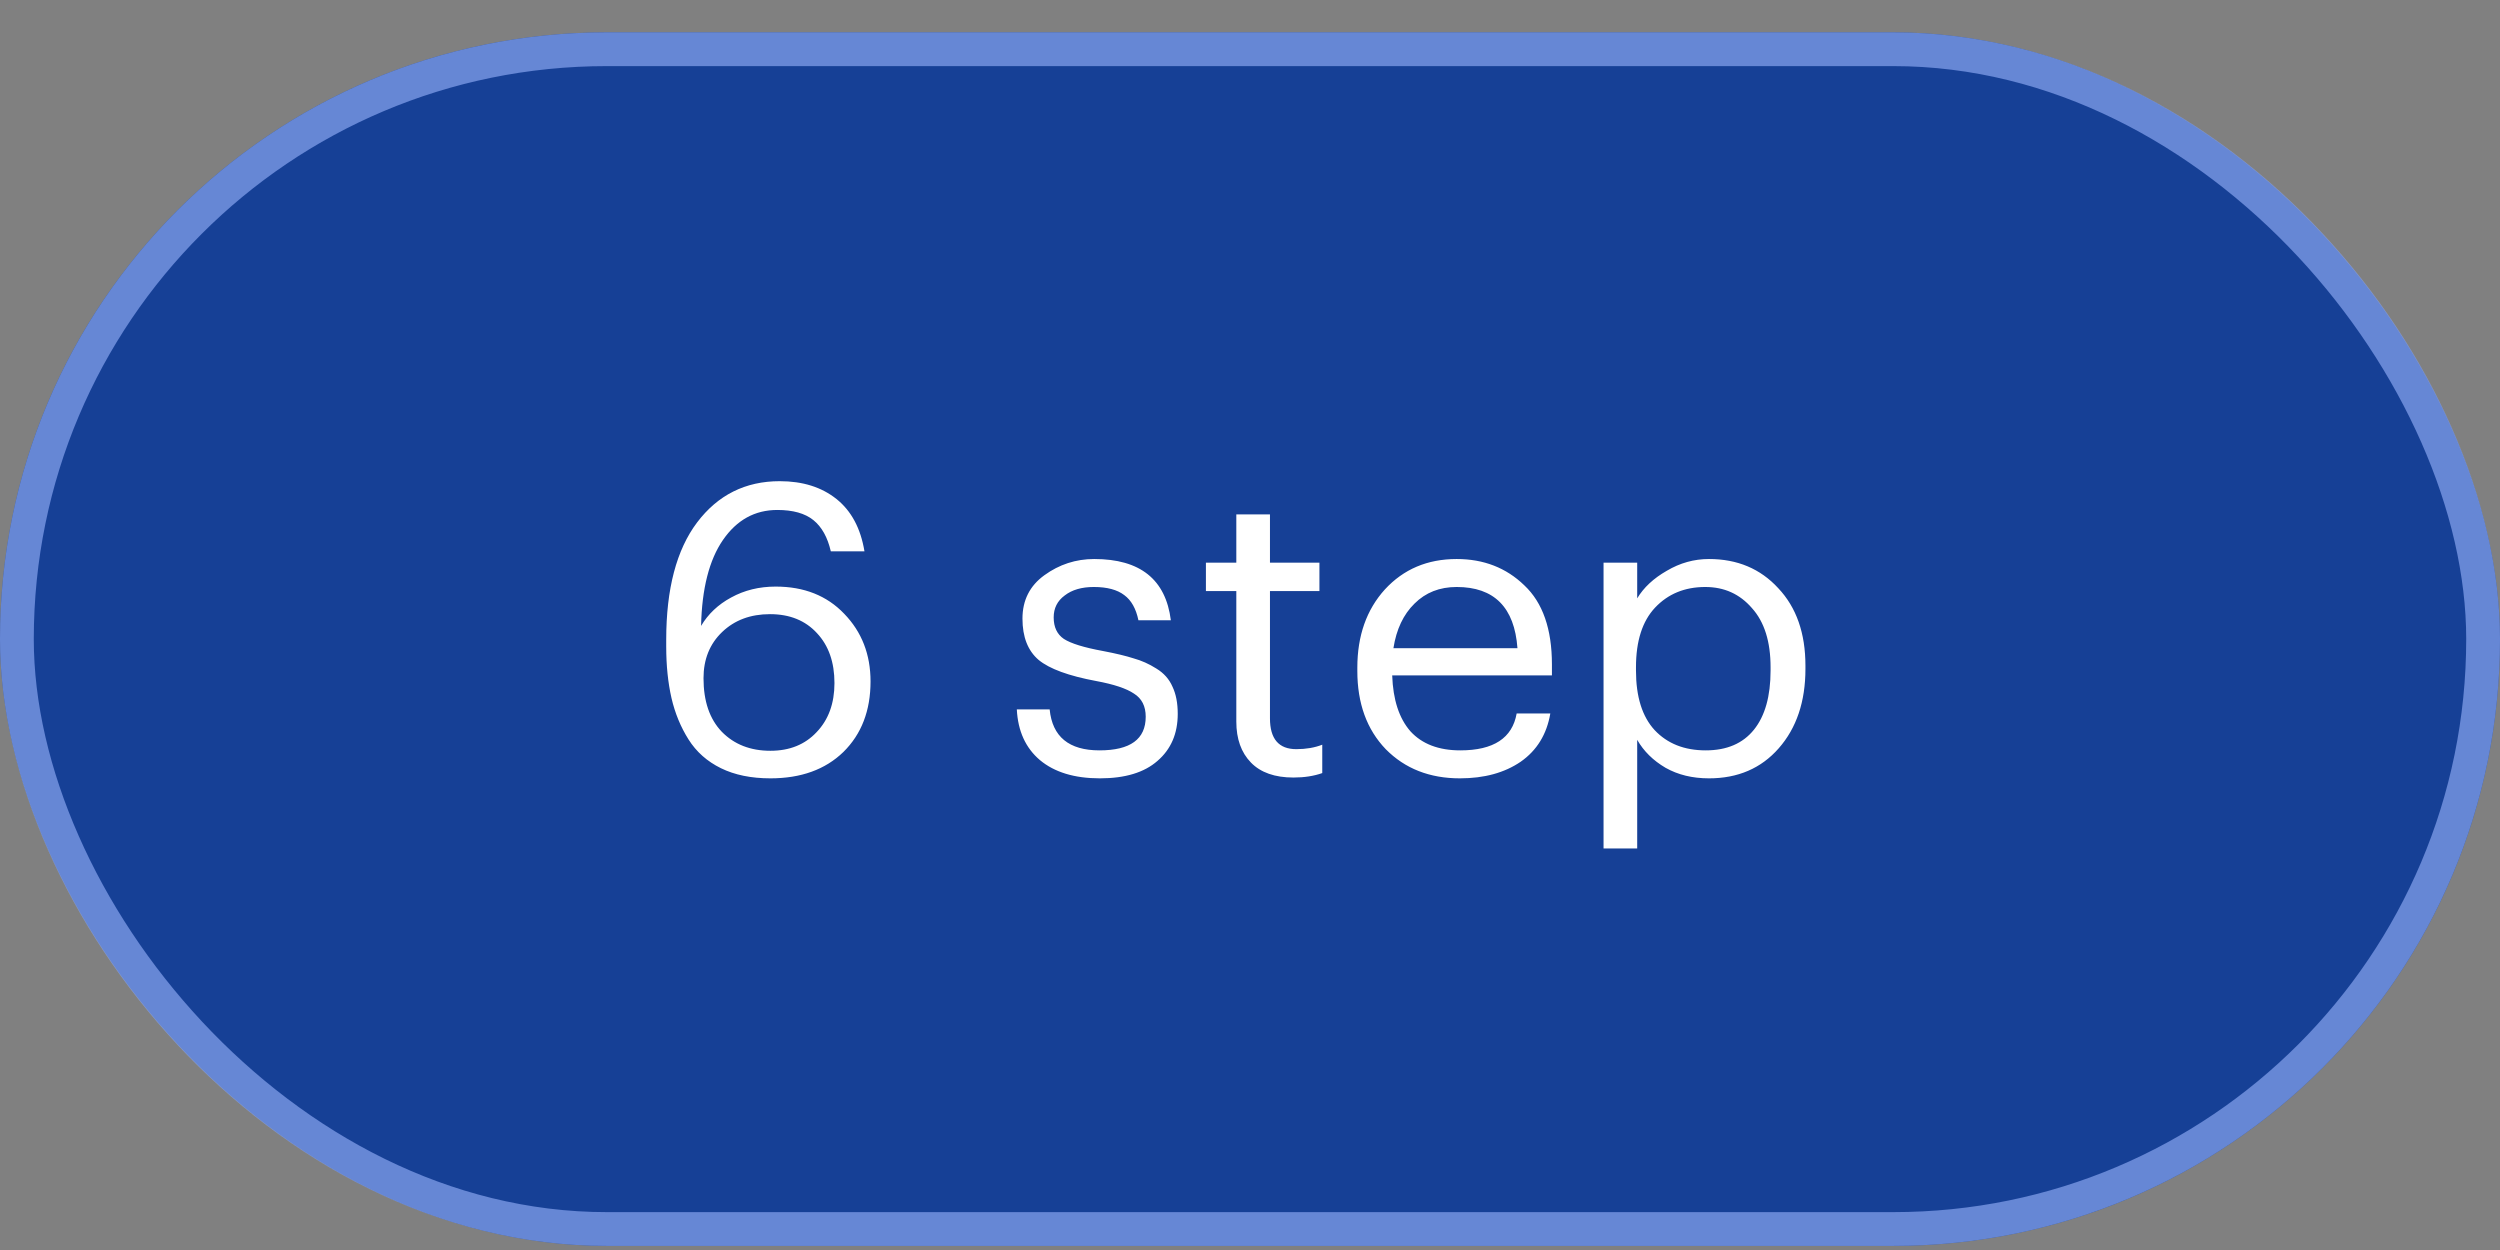 <?xml version="1.0" encoding="UTF-8"?> <svg xmlns="http://www.w3.org/2000/svg" width="74" height="37" viewBox="0 0 74 37" fill="none"><rect x="0" y="0" width="74" height="37" fill="#808080" stroke="none"/><rect y="0.957" width="74" height="35.922" rx="17.961" fill="#164096"></rect><rect x="0.5" y="1.457" width="73" height="34.922" rx="17.461" stroke="#9CB6FF" stroke-opacity="0.6"></rect><path d="M22.804 23.039C22.236 23.039 21.748 22.939 21.34 22.739C20.932 22.539 20.612 22.255 20.38 21.887C20.148 21.519 19.98 21.111 19.876 20.663C19.772 20.207 19.72 19.699 19.72 19.139V18.935C19.72 17.431 20.024 16.275 20.632 15.467C21.248 14.651 22.064 14.243 23.08 14.243C23.76 14.243 24.32 14.419 24.76 14.771C25.2 15.123 25.476 15.639 25.588 16.319H24.592C24.496 15.903 24.324 15.595 24.076 15.395C23.828 15.195 23.472 15.095 23.008 15.095C22.344 15.095 21.808 15.391 21.4 15.983C20.992 16.575 20.776 17.423 20.752 18.527C20.96 18.175 21.256 17.895 21.64 17.687C22.032 17.471 22.472 17.363 22.96 17.363C23.8 17.363 24.476 17.631 24.988 18.167C25.508 18.703 25.768 19.371 25.768 20.171C25.768 21.035 25.5 21.731 24.964 22.259C24.428 22.779 23.708 23.039 22.804 23.039ZM22.804 22.223C23.372 22.223 23.828 22.039 24.172 21.671C24.524 21.303 24.7 20.819 24.7 20.219C24.7 19.603 24.528 19.111 24.184 18.743C23.84 18.367 23.376 18.179 22.792 18.179C22.216 18.179 21.744 18.355 21.376 18.707C21.008 19.059 20.824 19.515 20.824 20.075C20.824 20.755 21.004 21.283 21.364 21.659C21.732 22.035 22.212 22.223 22.804 22.223ZM32.557 23.039C31.805 23.039 31.213 22.859 30.782 22.499C30.358 22.139 30.13 21.639 30.098 20.999H31.07C31.149 21.807 31.642 22.211 32.545 22.211C33.458 22.211 33.913 21.879 33.913 21.215C33.913 20.903 33.797 20.675 33.566 20.531C33.342 20.379 32.969 20.255 32.45 20.159C31.634 20.007 31.066 19.799 30.745 19.535C30.425 19.263 30.265 18.855 30.265 18.311C30.265 17.767 30.482 17.339 30.913 17.027C31.354 16.707 31.846 16.547 32.389 16.547C33.749 16.547 34.505 17.151 34.657 18.359H33.697C33.626 18.015 33.486 17.767 33.278 17.615C33.069 17.455 32.77 17.375 32.377 17.375C32.017 17.375 31.73 17.459 31.514 17.627C31.297 17.787 31.189 18.003 31.189 18.275C31.189 18.563 31.29 18.775 31.489 18.911C31.698 19.047 32.086 19.167 32.654 19.271C33.029 19.343 33.33 19.415 33.553 19.487C33.785 19.551 34.01 19.651 34.225 19.787C34.45 19.923 34.609 20.103 34.706 20.327C34.809 20.543 34.861 20.811 34.861 21.131C34.861 21.715 34.661 22.179 34.261 22.523C33.87 22.867 33.301 23.039 32.557 23.039ZM38.287 23.015C37.735 23.015 37.315 22.867 37.027 22.571C36.739 22.275 36.595 21.871 36.595 21.359V17.495H35.695V16.655H36.595V15.227H37.591V16.655H39.055V17.495H37.591V21.263C37.591 21.871 37.851 22.175 38.371 22.175C38.659 22.175 38.915 22.131 39.139 22.043V22.883C38.891 22.971 38.607 23.015 38.287 23.015ZM43.213 23.039C42.317 23.039 41.585 22.751 41.017 22.175C40.457 21.591 40.177 20.819 40.177 19.859V19.763C40.177 18.819 40.449 18.047 40.993 17.447C41.545 16.847 42.253 16.547 43.117 16.547C43.917 16.547 44.585 16.807 45.121 17.327C45.665 17.839 45.937 18.619 45.937 19.667V19.991H41.209C41.233 20.711 41.413 21.263 41.749 21.647C42.093 22.023 42.585 22.211 43.225 22.211C44.209 22.211 44.765 21.847 44.893 21.119H45.889C45.785 21.735 45.493 22.211 45.013 22.547C44.533 22.875 43.933 23.039 43.213 23.039ZM41.245 19.187H44.917C44.829 17.979 44.229 17.375 43.117 17.375C42.613 17.375 42.197 17.539 41.869 17.867C41.541 18.187 41.333 18.627 41.245 19.187ZM47.465 25.115V16.655H48.461V17.711C48.653 17.391 48.945 17.119 49.337 16.895C49.729 16.663 50.145 16.547 50.585 16.547C51.425 16.547 52.109 16.835 52.637 17.411C53.173 17.979 53.441 18.743 53.441 19.703V19.799C53.441 20.767 53.177 21.551 52.649 22.151C52.129 22.743 51.441 23.039 50.585 23.039C50.097 23.039 49.669 22.935 49.301 22.727C48.933 22.511 48.653 22.235 48.461 21.899V25.115H47.465ZM50.489 22.211C51.113 22.211 51.589 22.007 51.917 21.599C52.245 21.191 52.409 20.607 52.409 19.847V19.751C52.409 18.991 52.225 18.407 51.857 17.999C51.497 17.583 51.037 17.375 50.477 17.375C49.869 17.375 49.373 17.579 48.989 17.987C48.613 18.387 48.425 18.975 48.425 19.751V19.847C48.425 20.623 48.609 21.211 48.977 21.611C49.353 22.011 49.857 22.211 50.489 22.211Z" fill="white"></path></svg> 